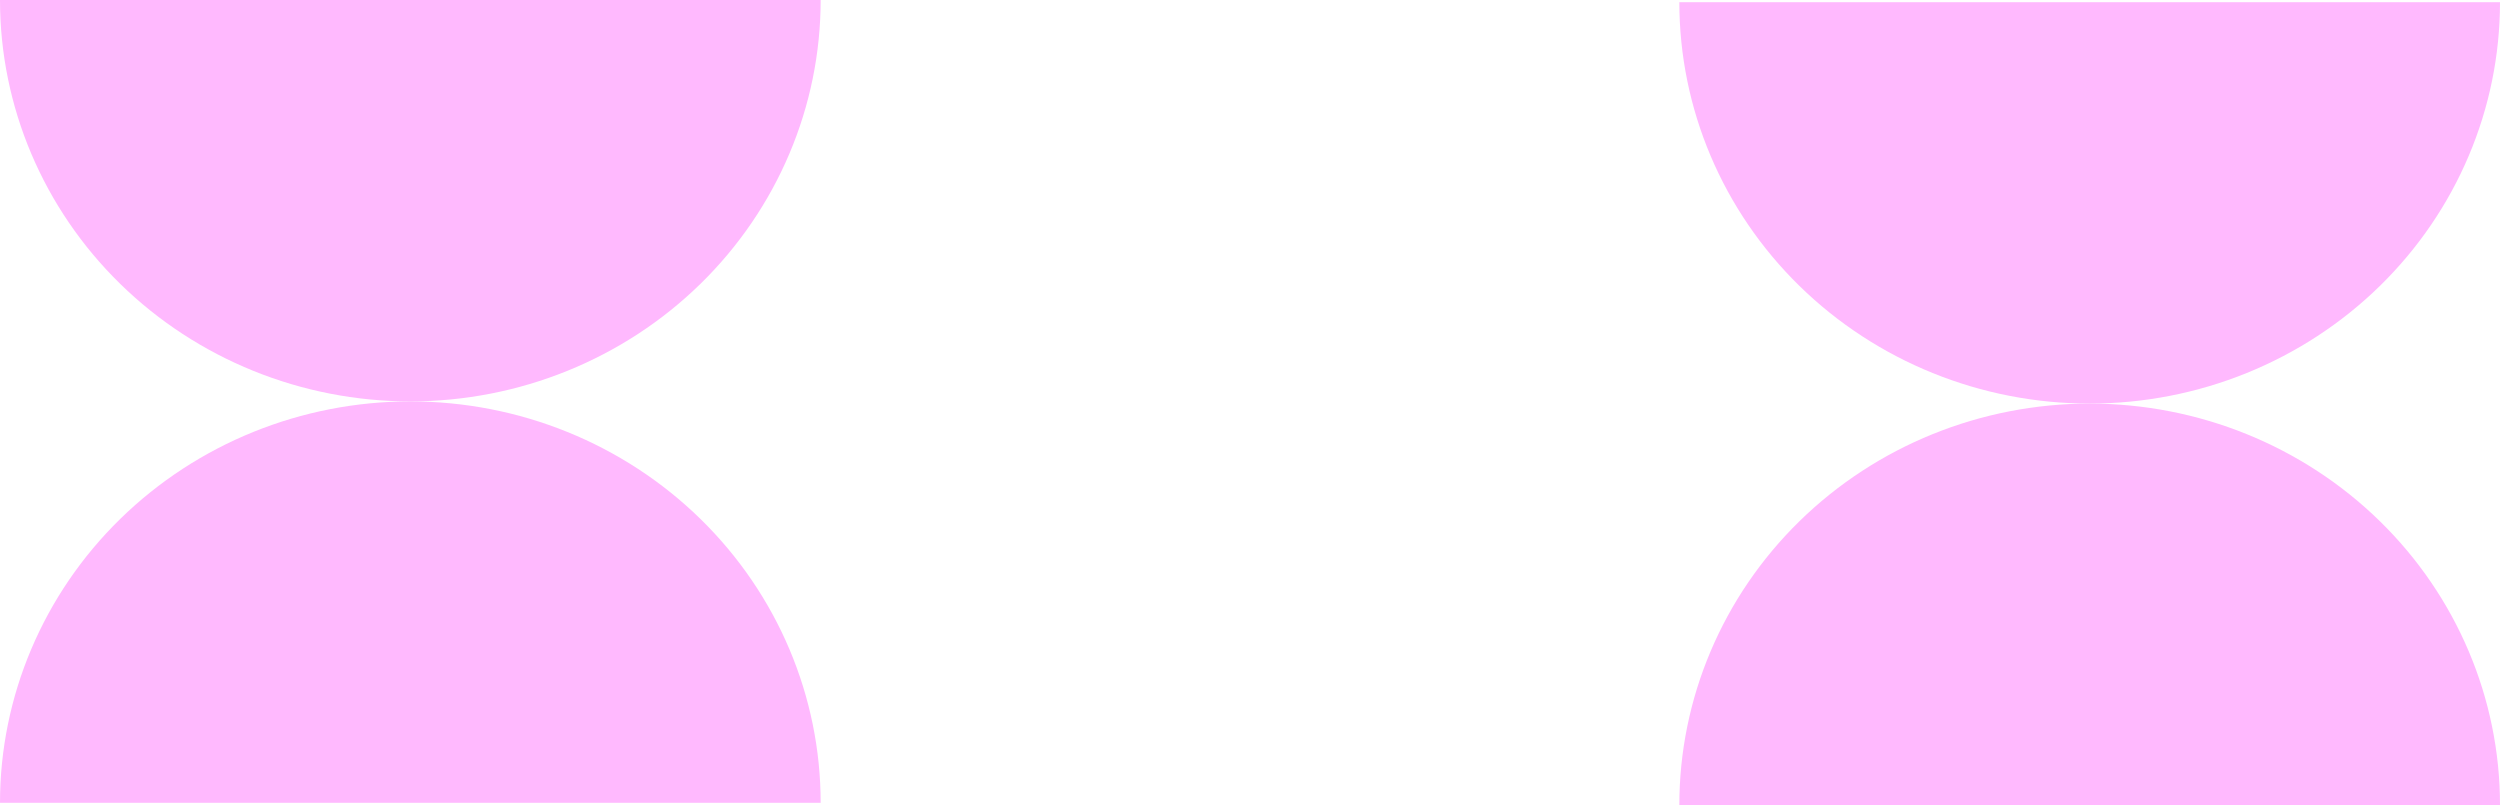 <svg width="844" height="272" viewBox="0 0 844 272" fill="none" xmlns="http://www.w3.org/2000/svg">
<path d="M566.946 271.763C566.946 235.822 581.541 201.353 607.519 175.939C633.498 150.525 668.733 136.248 705.473 136.248C742.212 136.248 777.447 150.525 803.426 175.939C829.405 201.353 843.999 235.822 843.999 271.763L566.946 271.763Z" fill="#FFB9FE"/>
<path d="M843.999 0.732C843.999 36.673 829.404 71.142 803.425 96.556C777.446 121.97 742.212 136.248 705.472 136.248C668.733 136.248 633.498 121.97 607.519 96.556C581.54 71.142 566.945 36.673 566.945 0.732L843.999 0.732Z" fill="#FFB9FE"/>
<path d="M0.001 271.031C0.001 235.09 14.595 200.621 40.574 175.207C66.553 149.793 101.788 135.515 138.527 135.515C175.267 135.515 210.502 149.793 236.481 175.207C262.459 200.621 277.054 235.09 277.054 271.031L0.001 271.031Z" fill="#FFB9FE"/>
<path d="M277.054 -2.60089e-05C277.054 35.941 262.459 70.41 236.48 95.824C210.501 121.238 175.266 135.515 138.527 135.515C101.787 135.515 66.552 121.238 40.574 95.824C14.595 70.41 -3.15755e-06 35.941 -1.18471e-05 1.59612e-05L277.054 -2.60089e-05Z" fill="#FFB9FE"/>
</svg>
